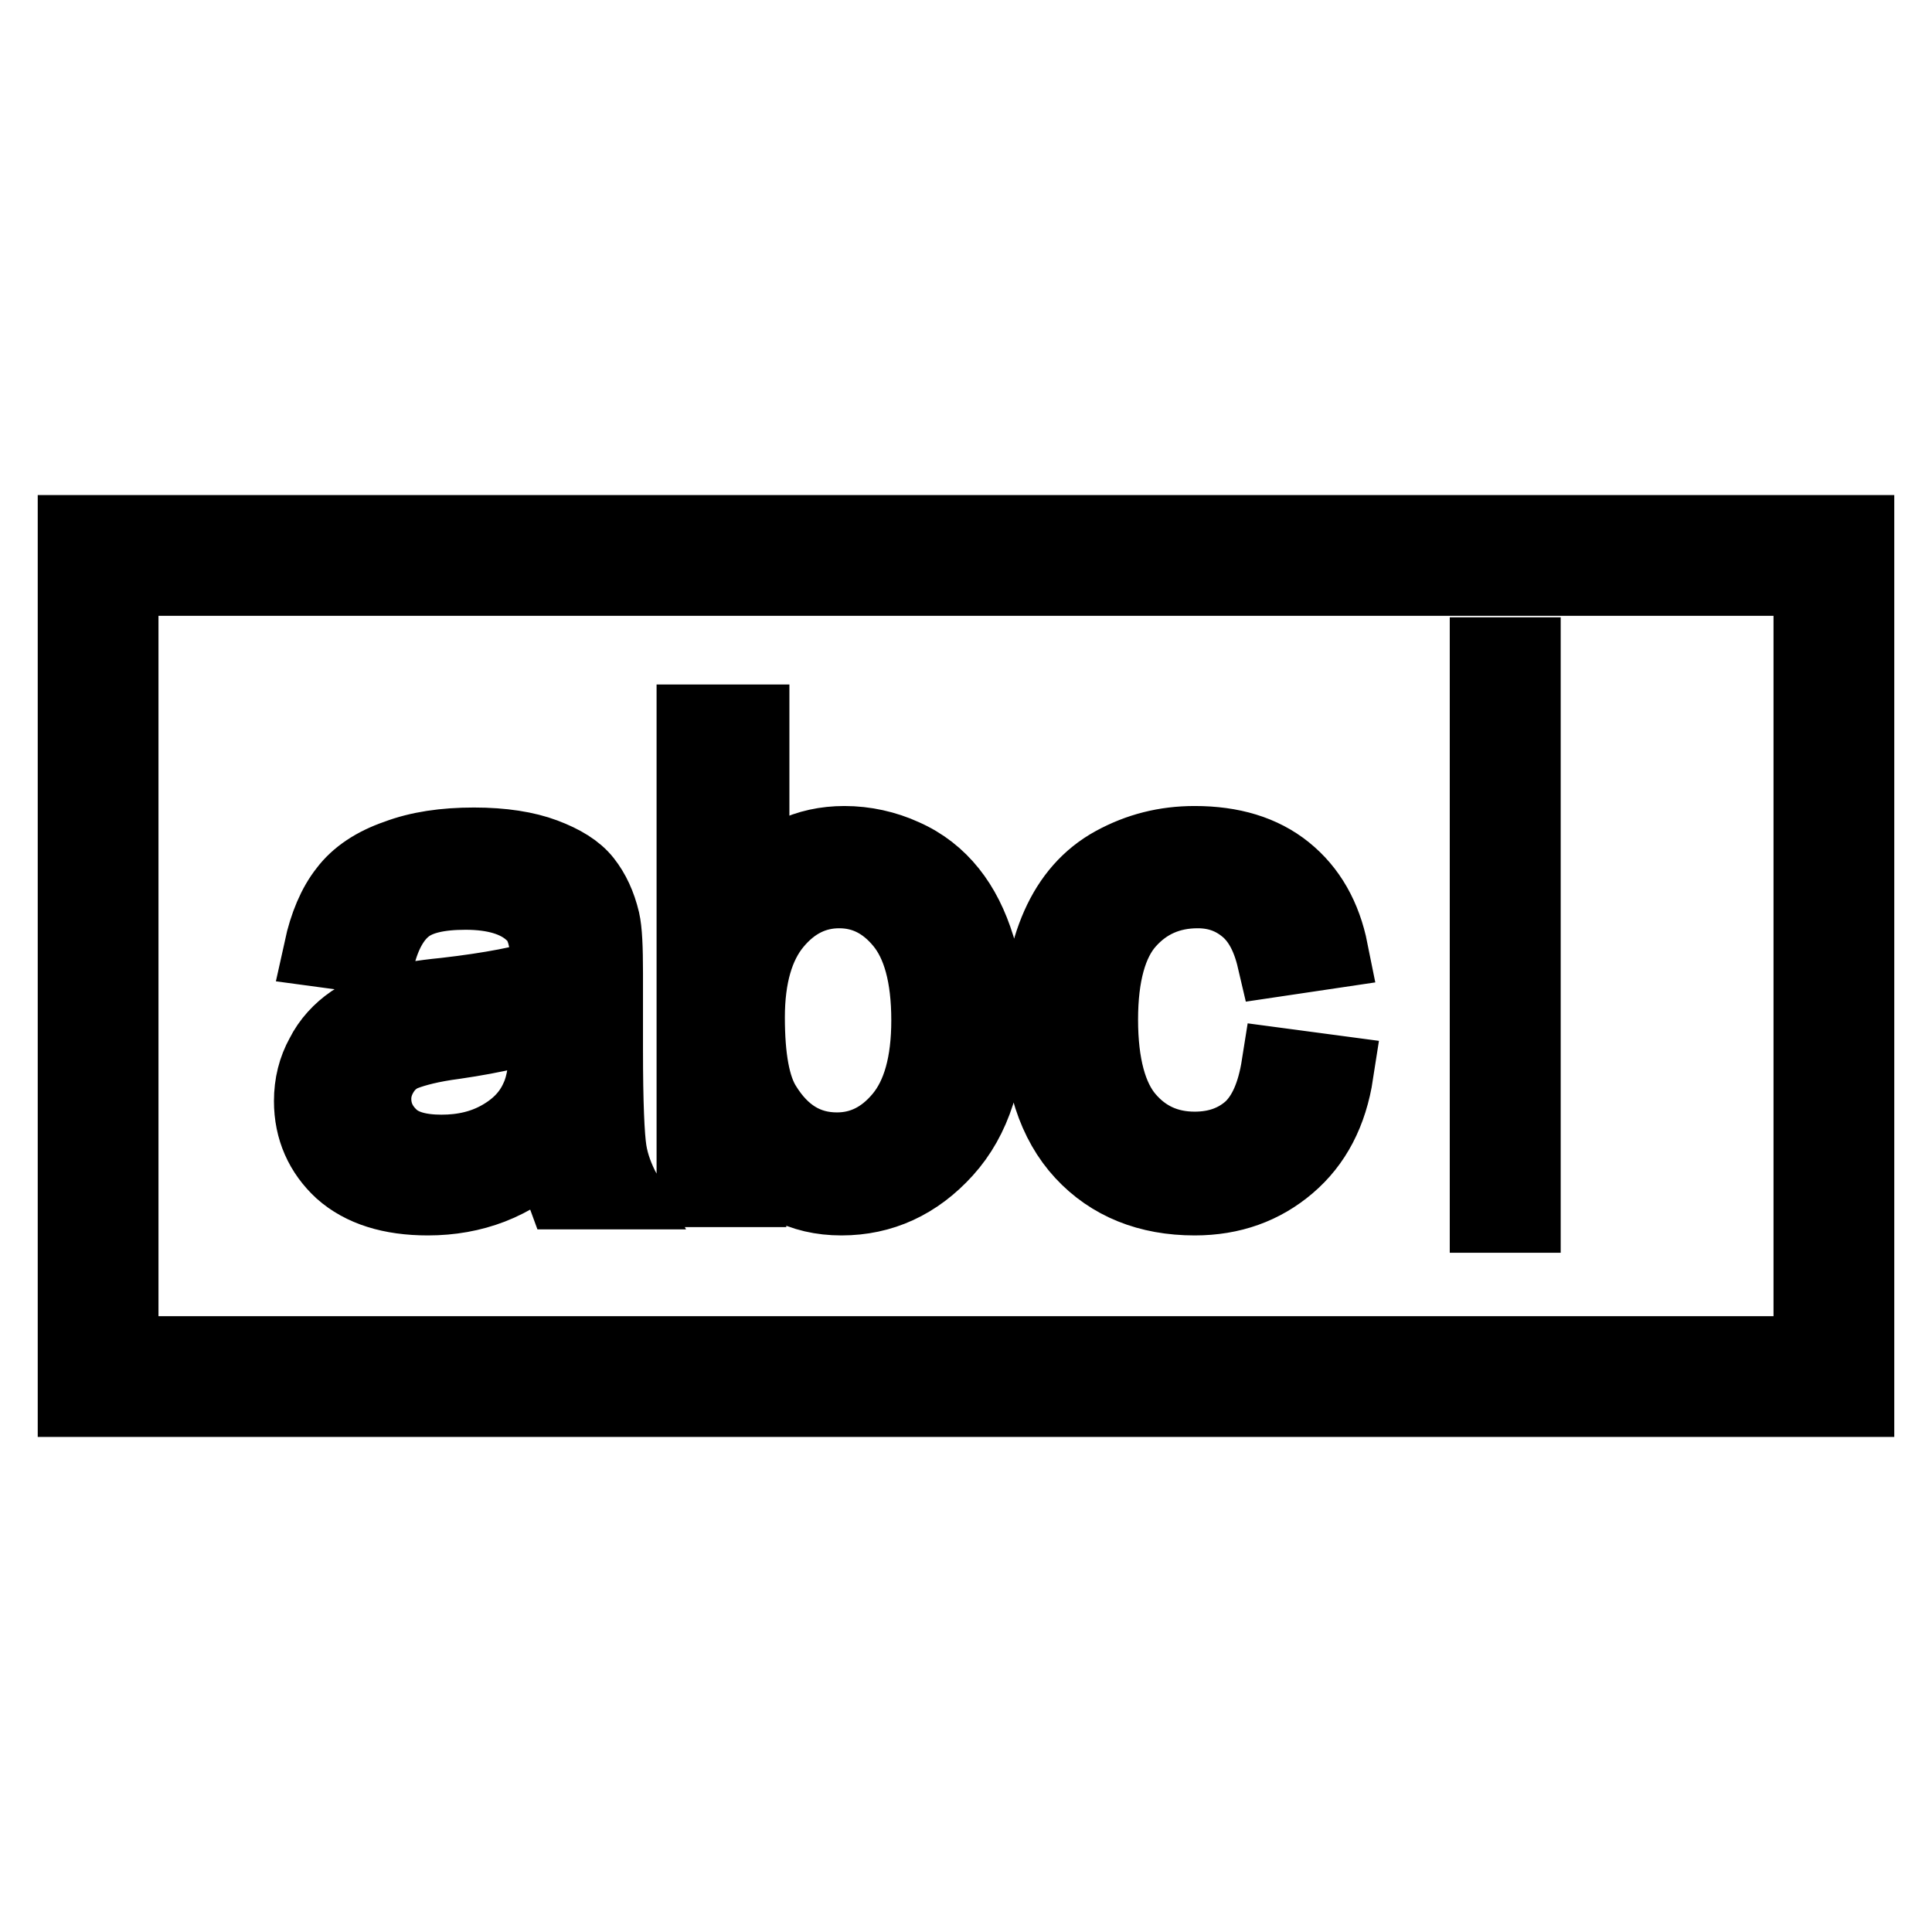 <?xml version="1.0" encoding="utf-8"?>
<!-- Svg Vector Icons : http://www.onlinewebfonts.com/icon -->
<!DOCTYPE svg PUBLIC "-//W3C//DTD SVG 1.1//EN" "http://www.w3.org/Graphics/SVG/1.1/DTD/svg11.dtd">
<svg version="1.1" xmlns="http://www.w3.org/2000/svg" xmlns:xlink="http://www.w3.org/1999/xlink" x="0px" y="0px" viewBox="0 0 256 256" enable-background="new 0 0 256 256" xml:space="preserve">
<g> <path stroke-width="10" fill-opacity="0" stroke="#000000"  d="M10,70.6v114.8h236V70.6H10z M240,179.4H16V76.6H240V179.4z M73.2,152.1c-2.8,2.4-5.5,4.1-8.1,5.1 c-2.6,1-5.4,1.5-8.4,1.5c-4.9,0-8.7-1.2-11.4-3.6c-2.6-2.4-4-5.5-4-9.2c0-2.2,0.5-4.2,1.5-6c0.9-1.8,2.3-3.3,3.9-4.4 c1.7-1.1,3.5-2,5.5-2.5c1.5-0.4,3.7-0.8,6.8-1.1c6.1-0.7,10.7-1.6,13.6-2.6c0-1,0-1.7,0-2c0-3.1-0.7-5.3-2.2-6.5 c-1.9-1.7-4.8-2.6-8.7-2.6c-3.6,0-6.2,0.6-7.9,1.9c-1.7,1.3-3,3.5-3.8,6.7l-7.4-1c0.7-3.2,1.8-5.8,3.3-7.7c1.5-2,3.8-3.5,6.7-4.5 c2.9-1.1,6.3-1.6,10.2-1.6c3.8,0,6.9,0.5,9.3,1.4c2.4,0.9,4.2,2,5.3,3.4c1.1,1.4,1.9,3.1,2.4,5.2c0.3,1.3,0.4,3.6,0.4,7v10.1 c0,7.1,0.2,11.5,0.5,13.4c0.3,1.9,1,3.7,1.9,5.4h-7.9C74,156,73.5,154.2,73.2,152.1L73.2,152.1z M72.6,135.1 c-2.8,1.1-6.9,2.1-12.4,2.9c-3.1,0.4-5.3,1-6.6,1.5s-2.3,1.4-3,2.5c-0.7,1.1-1.1,2.3-1.1,3.6c0,2,0.8,3.7,2.3,5.1s3.8,2,6.7,2 c2.9,0,5.5-0.6,7.8-1.9c2.3-1.3,4-3,5-5.3c0.8-1.7,1.2-4.3,1.2-7.6L72.6,135.1L72.6,135.1z M99.1,157.6H92V95.7h7.6v22.1 c3.2-4,7.3-6,12.3-6c2.7,0,5.4,0.6,7.8,1.7c2.5,1.1,4.5,2.7,6.1,4.7c1.6,2,2.8,4.4,3.7,7.3c0.9,3,1.4,6,1.4,9.1 c0,7.7-1.9,13.6-5.7,17.8c-3.8,4.2-8.4,6.3-13.7,6.3c-5.3,0-9.4-2.2-12.5-6.6L99.1,157.6L99.1,157.6z M99,134.8 c0,5.4,0.7,9.3,2.2,11.7c2.4,3.9,5.6,5.9,9.7,5.9c3.3,0,6.2-1.4,8.6-4.3c2.4-2.9,3.6-7.2,3.6-12.9c0-5.9-1.2-10.2-3.5-13 c-2.3-2.8-5.1-4.2-8.4-4.2c-3.3,0-6.2,1.4-8.6,4.3C100.2,125.2,99,129.4,99,134.8z M169.5,141.2l7.5,1c-0.8,5.2-2.9,9.2-6.3,12.1 c-3.4,2.9-7.5,4.4-12.4,4.4c-6.1,0-11.1-2-14.8-6c-3.7-4-5.6-9.8-5.6-17.3c0-4.8,0.8-9.1,2.4-12.7c1.6-3.6,4-6.4,7.3-8.2 c3.3-1.8,6.8-2.7,10.7-2.7c4.9,0,8.9,1.2,12,3.7c3.1,2.5,5.1,6,6,10.5l-7.4,1.1c-0.7-3-1.9-5.3-3.7-6.8c-1.8-1.5-3.9-2.3-6.5-2.3 c-3.8,0-6.9,1.4-9.3,4.1c-2.4,2.7-3.6,7.1-3.6,13c0,6,1.2,10.4,3.5,13.1c2.3,2.7,5.3,4.1,9,4.1c3,0,5.5-0.9,7.5-2.7 C167.7,147.8,168.9,145,169.5,141.2L169.5,141.2z M197.1,86.8h4.7V161h-4.7V86.8z"/></g>
</svg>